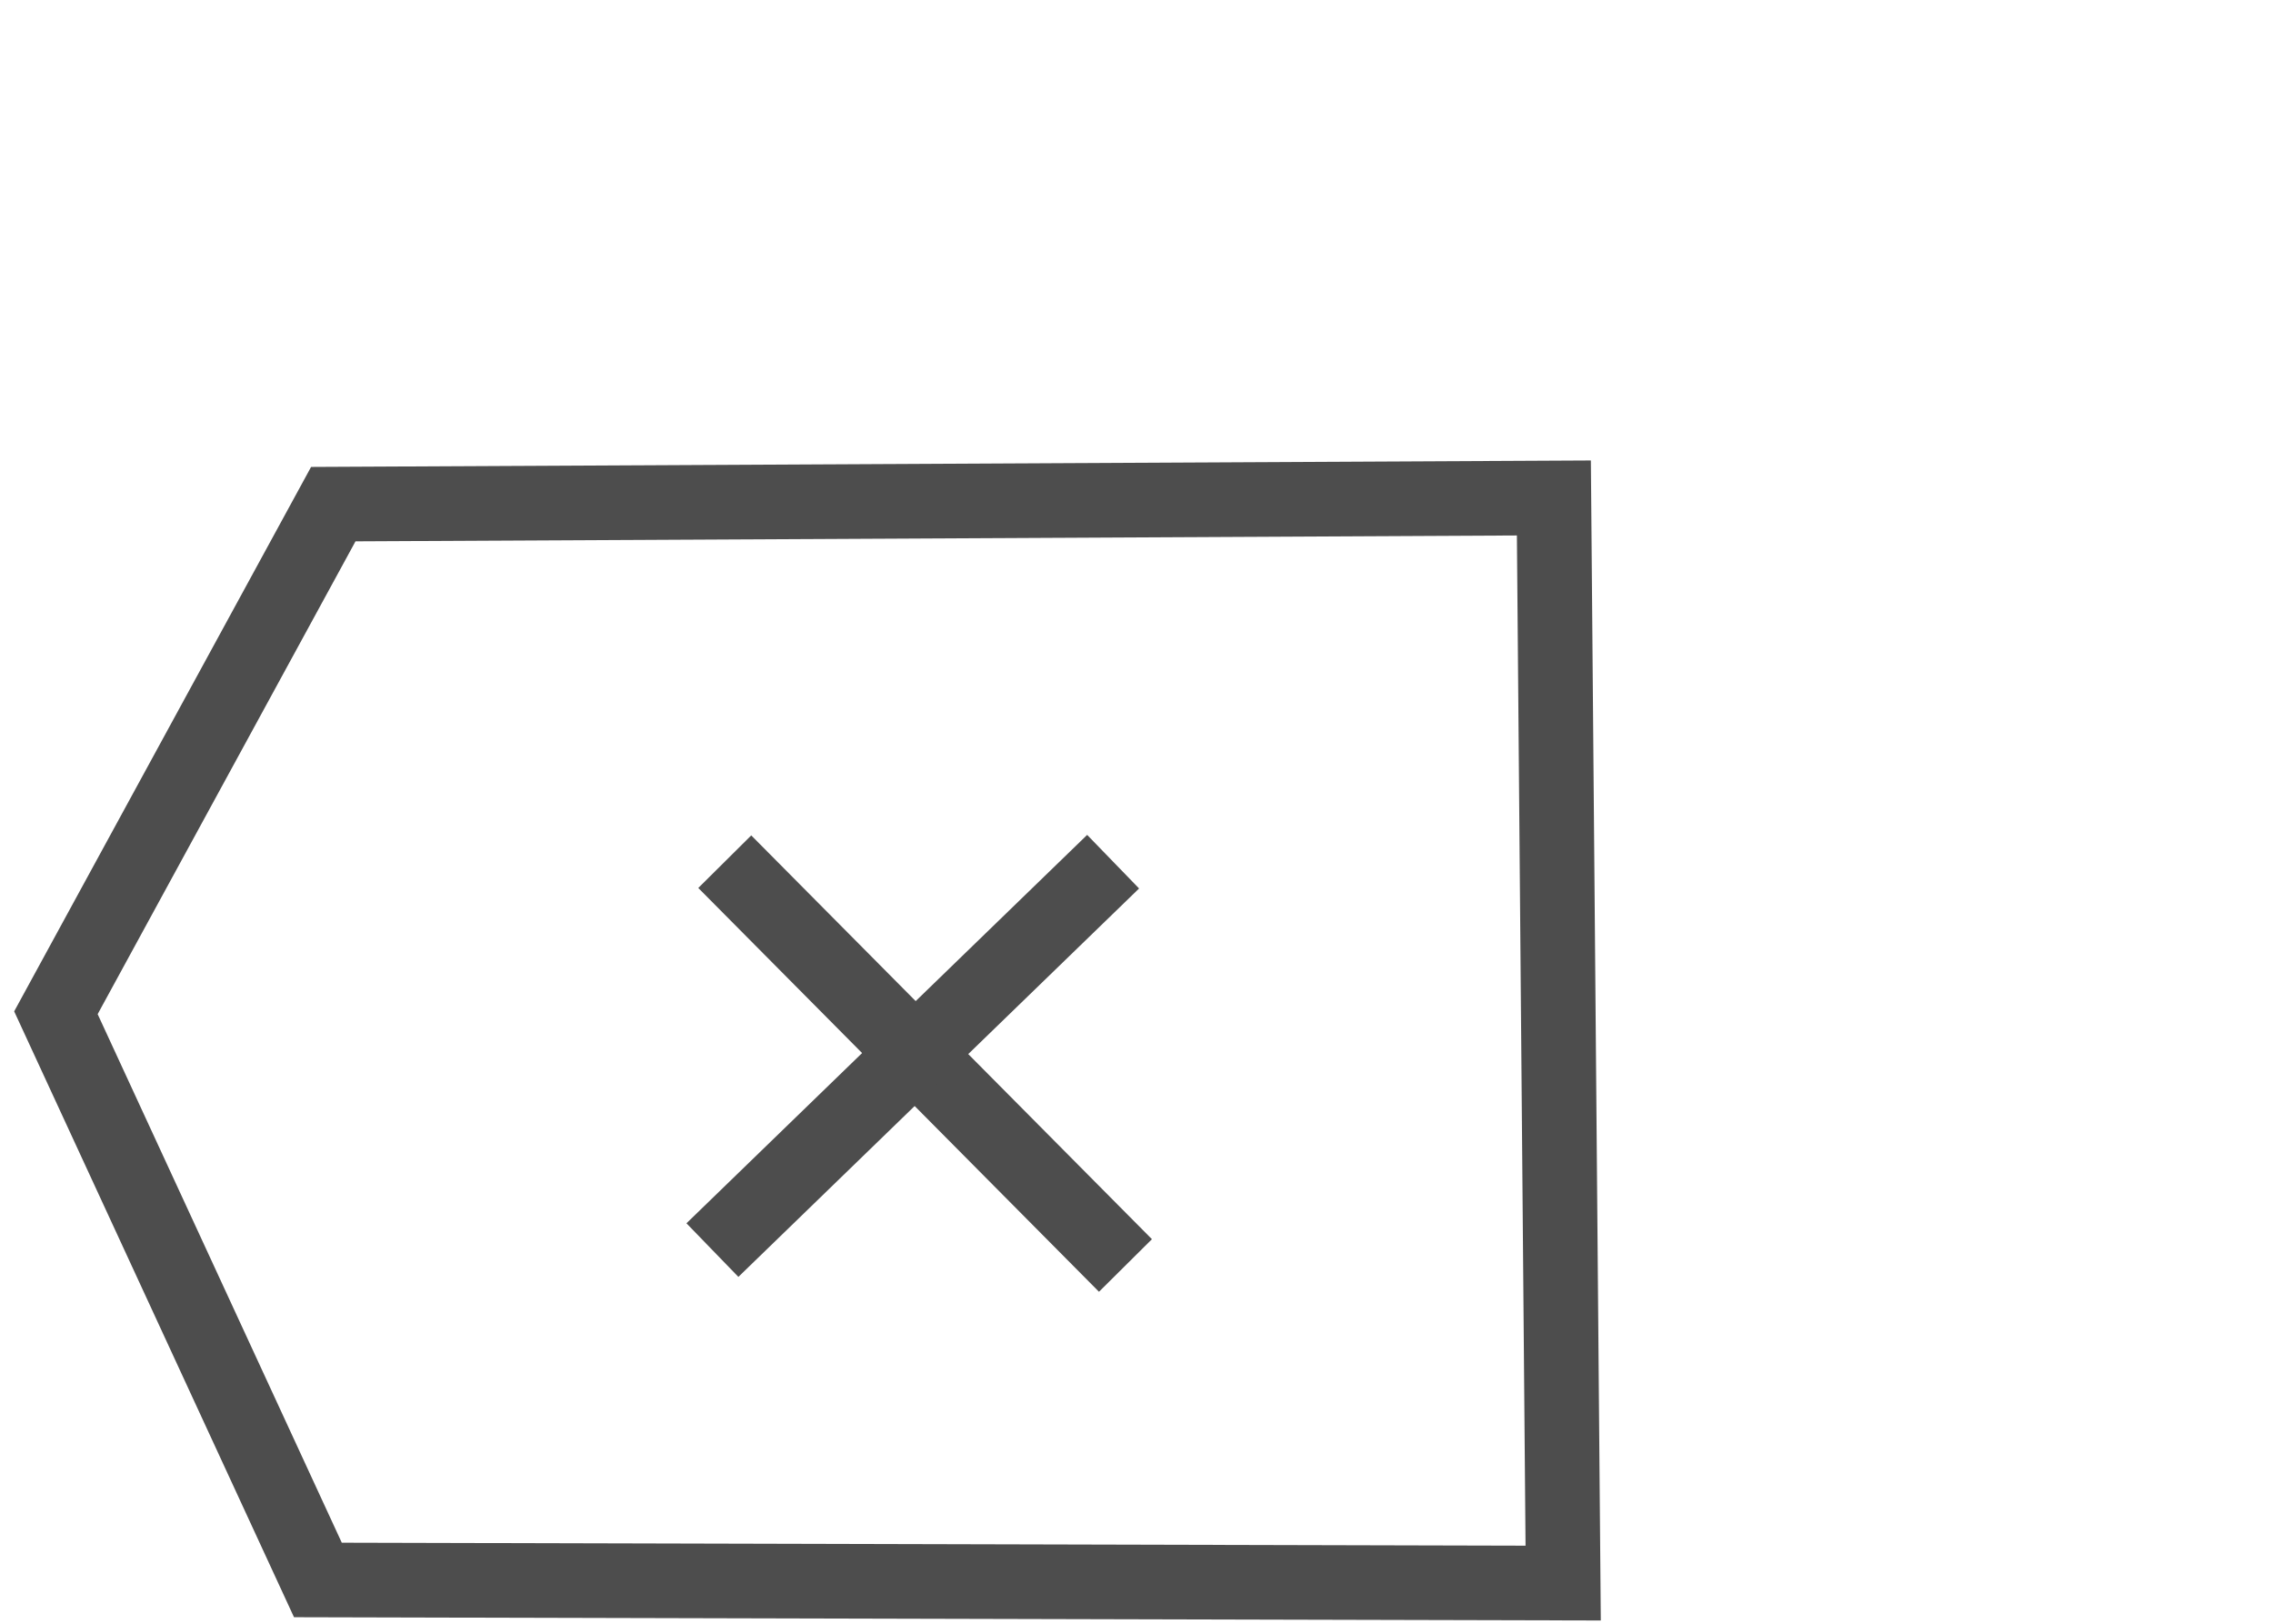 <?xml version="1.0" encoding="UTF-8" standalone="no"?>
<!-- Created with Inkscape (http://www.inkscape.org/) -->

<svg
   xmlns:dc="http://purl.org/dc/elements/1.1/"
   xmlns:cc="http://creativecommons.org/ns#"
   xmlns:rdf="http://www.w3.org/1999/02/22-rdf-syntax-ns#"
   xmlns:svg="http://www.w3.org/2000/svg"
   xmlns="http://www.w3.org/2000/svg"
   xmlns:sodipodi="http://sodipodi.sourceforge.net/DTD/sodipodi-0.dtd"
   xmlns:inkscape="http://www.inkscape.org/namespaces/inkscape"
   version="1.1"
   id="svg2"
   width="35"
   height="25"
   viewBox="0 0 35 25"
   sodipodi:docname="delete.svg"
   inkscape:version="0.92.2pre0 (973e216, 2017-07-25)">
  <defs
     id="defs6" />
  <sodipodi:namedview
     pagecolor="#ffffff"
     bordercolor="#666666"
     borderopacity="1"
     objecttolerance="10"
     gridtolerance="10"
     guidetolerance="10"
     inkscape:pageopacity="0"
     inkscape:pageshadow="2"
     inkscape:window-width="1920"
     inkscape:window-height="998"
     id="namedview4"
     showgrid="false"
     inkscape:zoom="17.11561"
     inkscape:cx="6.7383439"
     inkscape:cy="4.9938377"
     inkscape:window-x="0"
     inkscape:window-y="0"
     inkscape:window-maximized="1"
     inkscape:current-layer="svg2" />
  <path
     style="fill:none;stroke:#4d4d4d;stroke-width:1.149px;stroke-linecap:butt;stroke-linejoin:miter;stroke-opacity:1"
     d="M 0.861,15.593 4.895,24.326 24.07,24.374 23.927,7.667 5.132,7.762 Z"
     id="path4508"
     inkscape:connector-curvature="0" />
  <path
     style="fill:none;stroke:#4d4d4d;stroke-width:1.149px;stroke-linecap:butt;stroke-linejoin:miter;stroke-opacity:1"
     d="m 11.16,13.267 6.17,6.217"
     id="path4510"
     inkscape:connector-curvature="0" />
  <path
     style="fill:none;stroke:#4d4d4d;stroke-width:1.149px;stroke-linecap:butt;stroke-linejoin:miter;stroke-opacity:1"
     d="m 17.14,13.267 -6.17,5.98"
     id="path4512"
     inkscape:connector-curvature="0" />
</svg>
